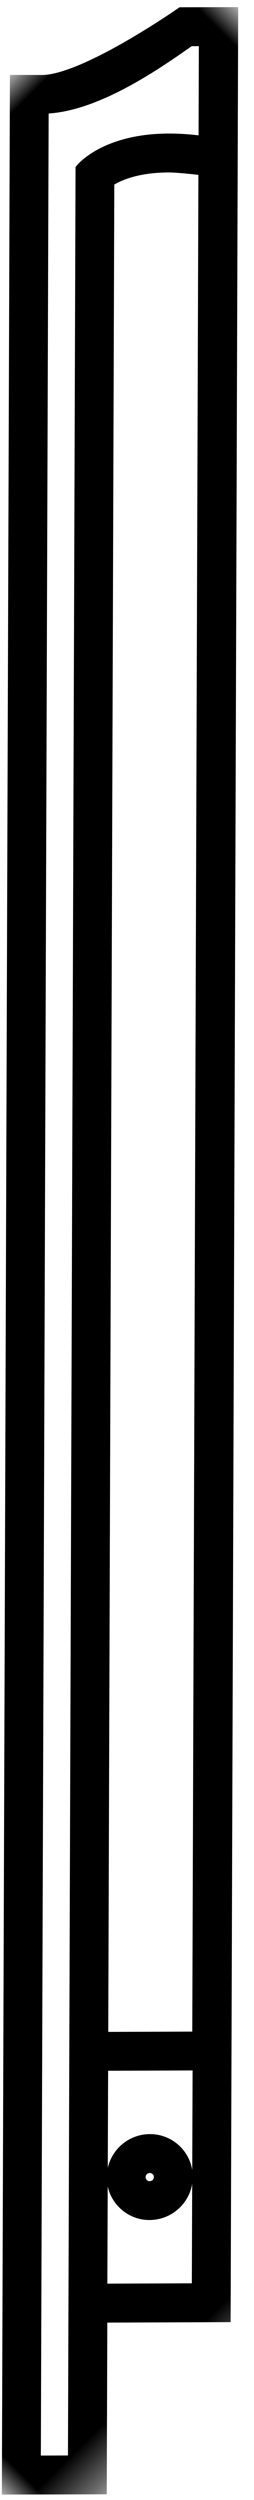 <?xml version="1.0" encoding="UTF-8"?>
<svg width="6px" height="59px" viewBox="0 0 6 59" version="1.1" xmlns="http://www.w3.org/2000/svg" xmlns:xlink="http://www.w3.org/1999/xlink">
    <!-- Generator: Sketch 52.6 (67491) - http://www.bohemiancoding.com/sketch -->
    <title>Group</title>
    <desc>Created with Sketch.</desc>
    <defs>
        <polygon id="path-1" points="0 0 45.032 0 45.032 41.568 0 41.568"></polygon>
    </defs>
    <g id="Page-1" stroke="none" stroke-width="1" fill="none" fill-rule="evenodd">
        <g id="Blog" transform="translate(-717, -349)">
            <g id="Group" transform="translate(720, 378) rotate(315) translate(-720, -378) translate(697, 357)">
                <mask id="mask-2" fill="white">
                    <use xlink:href="#path-1"></use>
                </mask>
                <g id="Clip-2"></g>
                <path d="M7.73,37.03 C7.827,37.127 7.827,37.283 7.732,37.377 C7.635,37.476 7.478,37.476 7.381,37.377 C7.284,37.281 7.284,37.125 7.381,37.029 C7.476,36.934 7.633,36.934 7.73,37.03 Z M6.942,37.811 C7.282,38.148 7.833,38.15 8.171,37.813 C8.508,37.48 8.508,36.93 8.169,36.595 C7.831,36.258 7.28,36.258 6.942,36.593 C6.605,36.928 6.605,37.478 6.942,37.811 Z M42.427,4.175 C42.236,3.918 42.048,3.704 41.865,3.522 C40.806,2.47 39.927,2.566 39.927,2.566 L1.544,40.695 L0.877,40.032 L40.3,0.871 C41.193,1.76 43.078,2.06 43.889,2.206 L44.149,2.464 L42.427,4.175 Z M9.073,34.088 L40.167,3.197 C40.407,3.244 40.871,3.406 41.427,3.958 C41.599,4.129 41.982,4.616 41.982,4.616 L10.694,35.698 L9.073,34.088 Z M6.486,39.891 L4.857,38.274 L8.635,34.523 L10.264,36.14 L6.486,39.891 Z M44.189,1.632 C44.189,1.632 41.454,1.147 40.736,0.438 L40.3,0 L0,40.032 L1.544,41.568 L4.419,38.712 L6.486,40.764 L45.032,2.47 L44.189,1.632 Z" id="Fill-1" stroke="#000000" stroke-width="0.3" fill="#000000" mask="url(#mask-2)"></path>
            </g>
        </g>
    </g>
</svg>